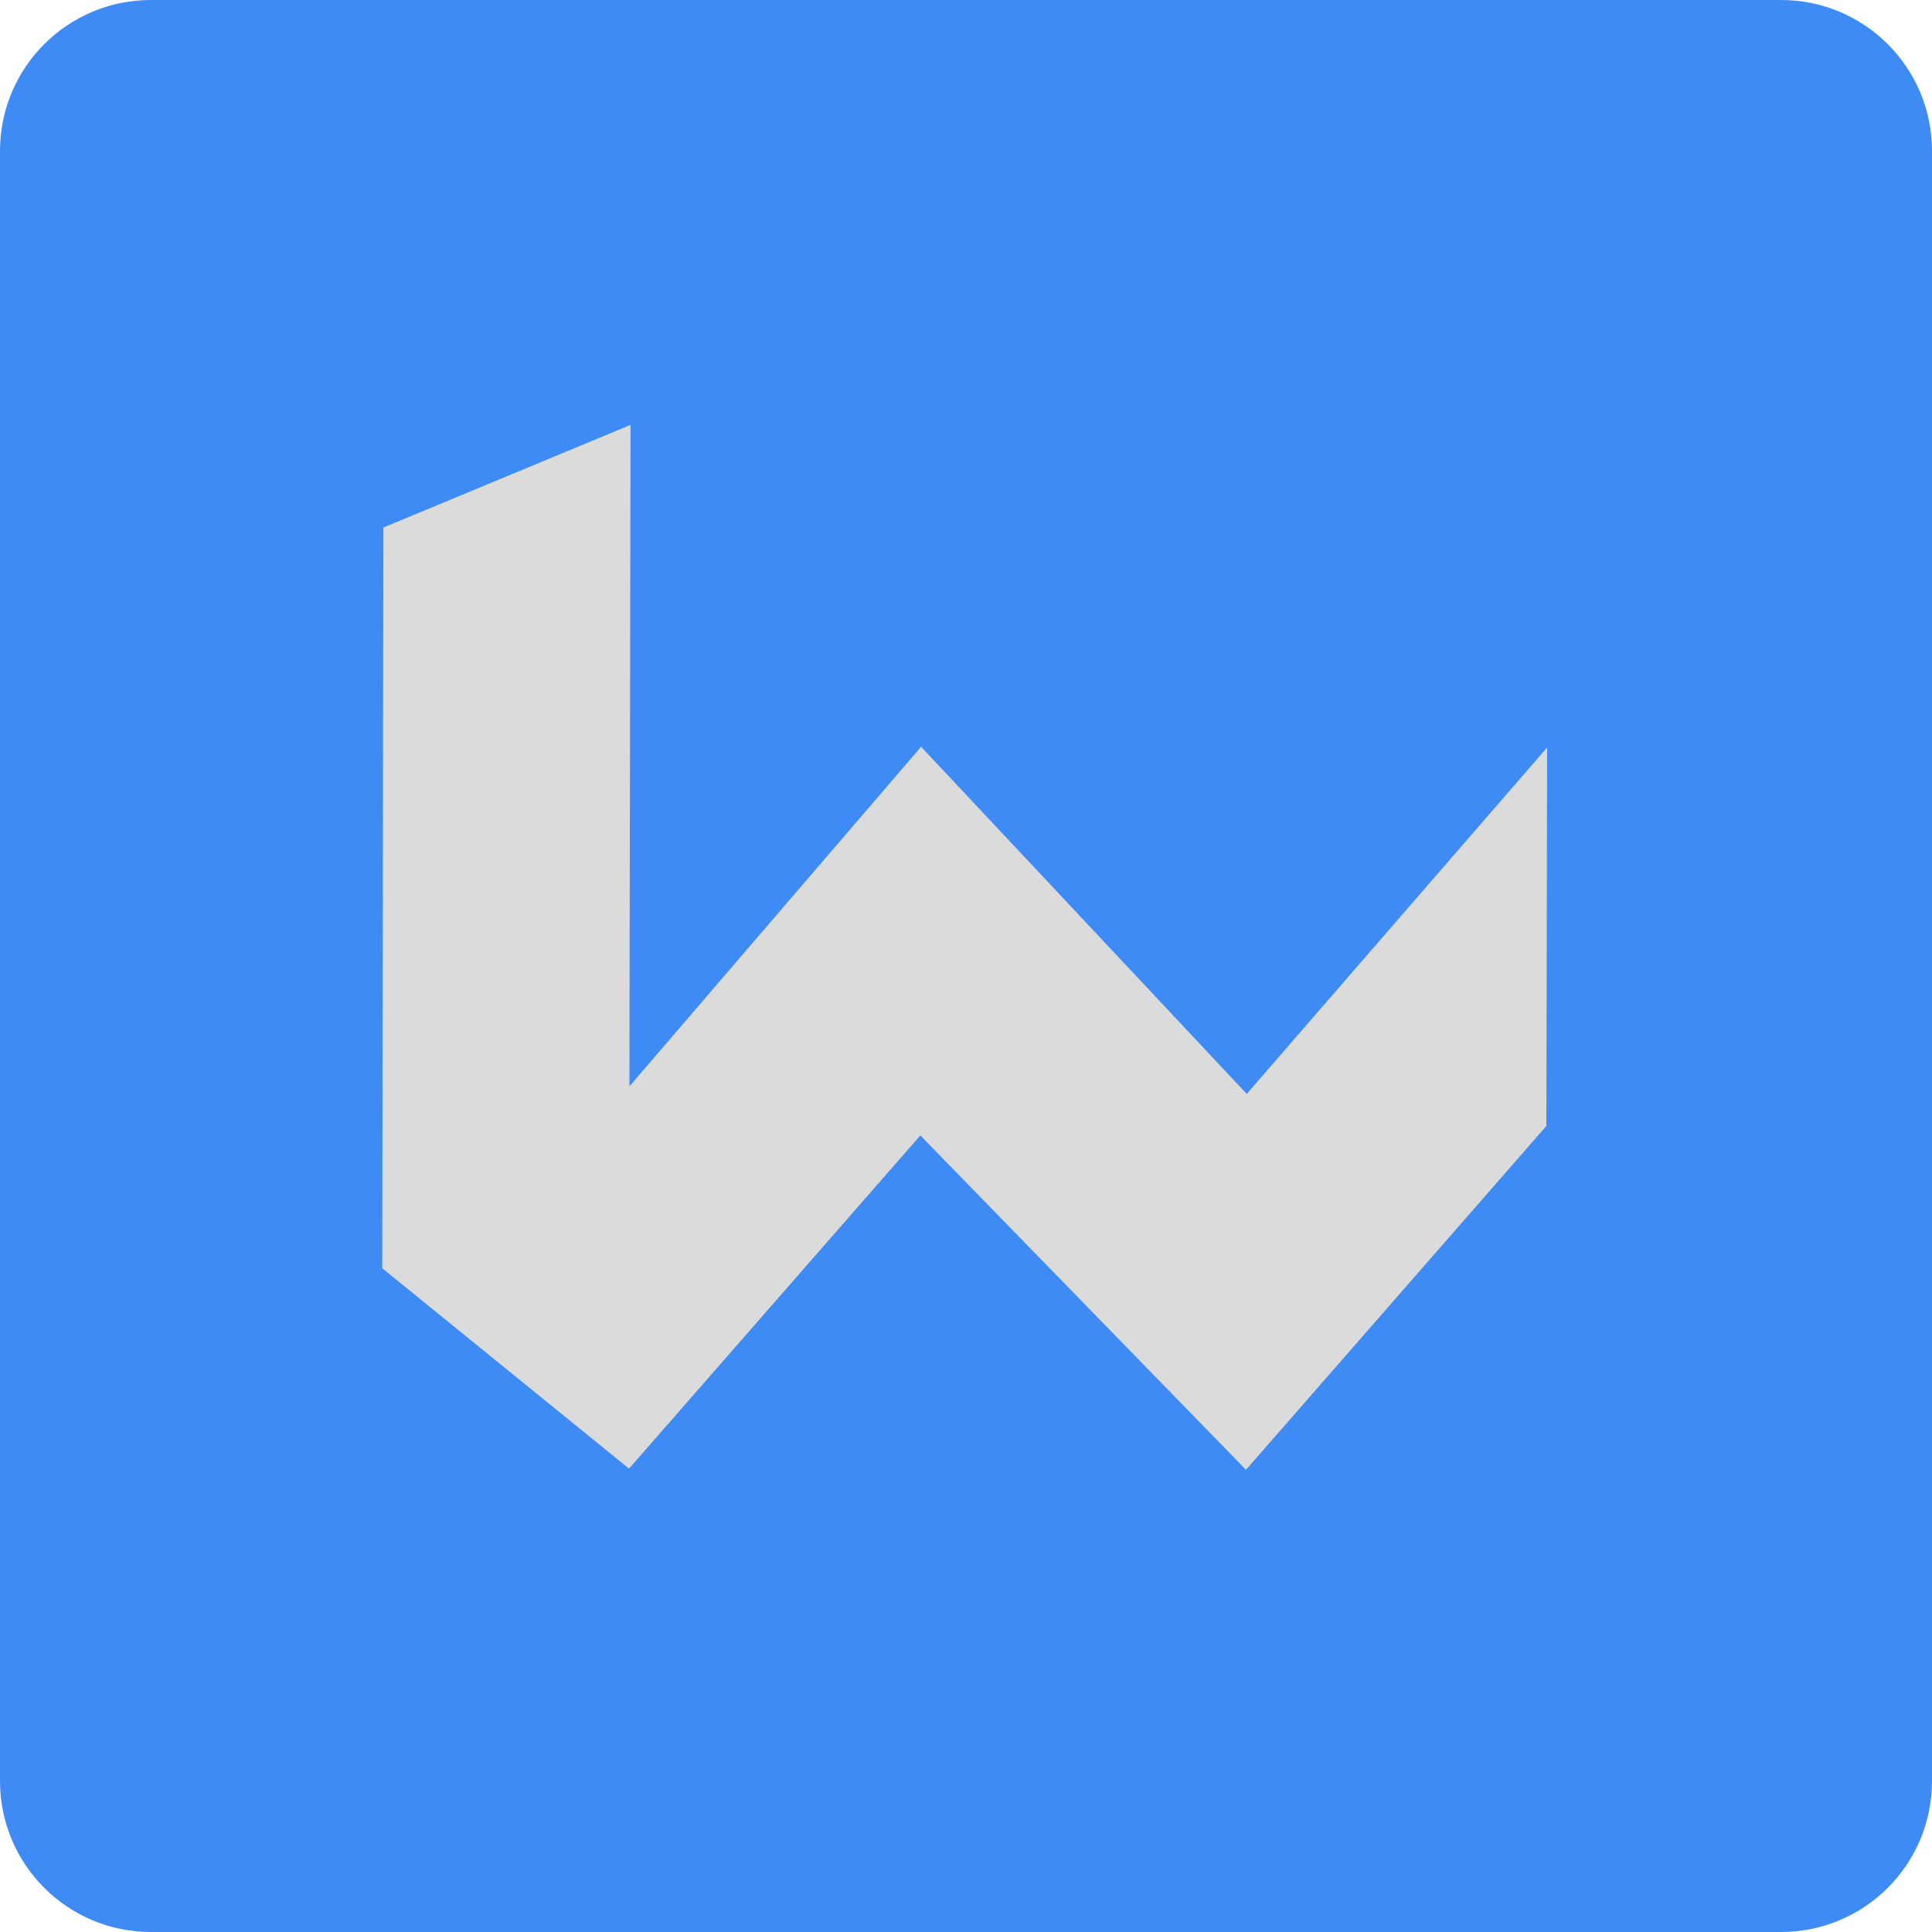 <svg xmlns="http://www.w3.org/2000/svg" width="512" height="512" viewBox="0 0 512 512"><path fill="#3F8BF6" d="M512 472c0 22.1-17.9 40-40 40H40c-22.1 0-40-17.9-40-40V40C0 17.9 17.9 0 40 0h432c22.1 0 40 17.9 40 40v432z"/><path fill="#DBDBDB" d="M167.1 112.6l-65.5 27.2-.3 196.3 65.4 53.1 77.2-88.3 86.3 88.6 79.6-91.1.2-100.3-79.6 91.8-86.3-92-77.3 90z"/></svg>